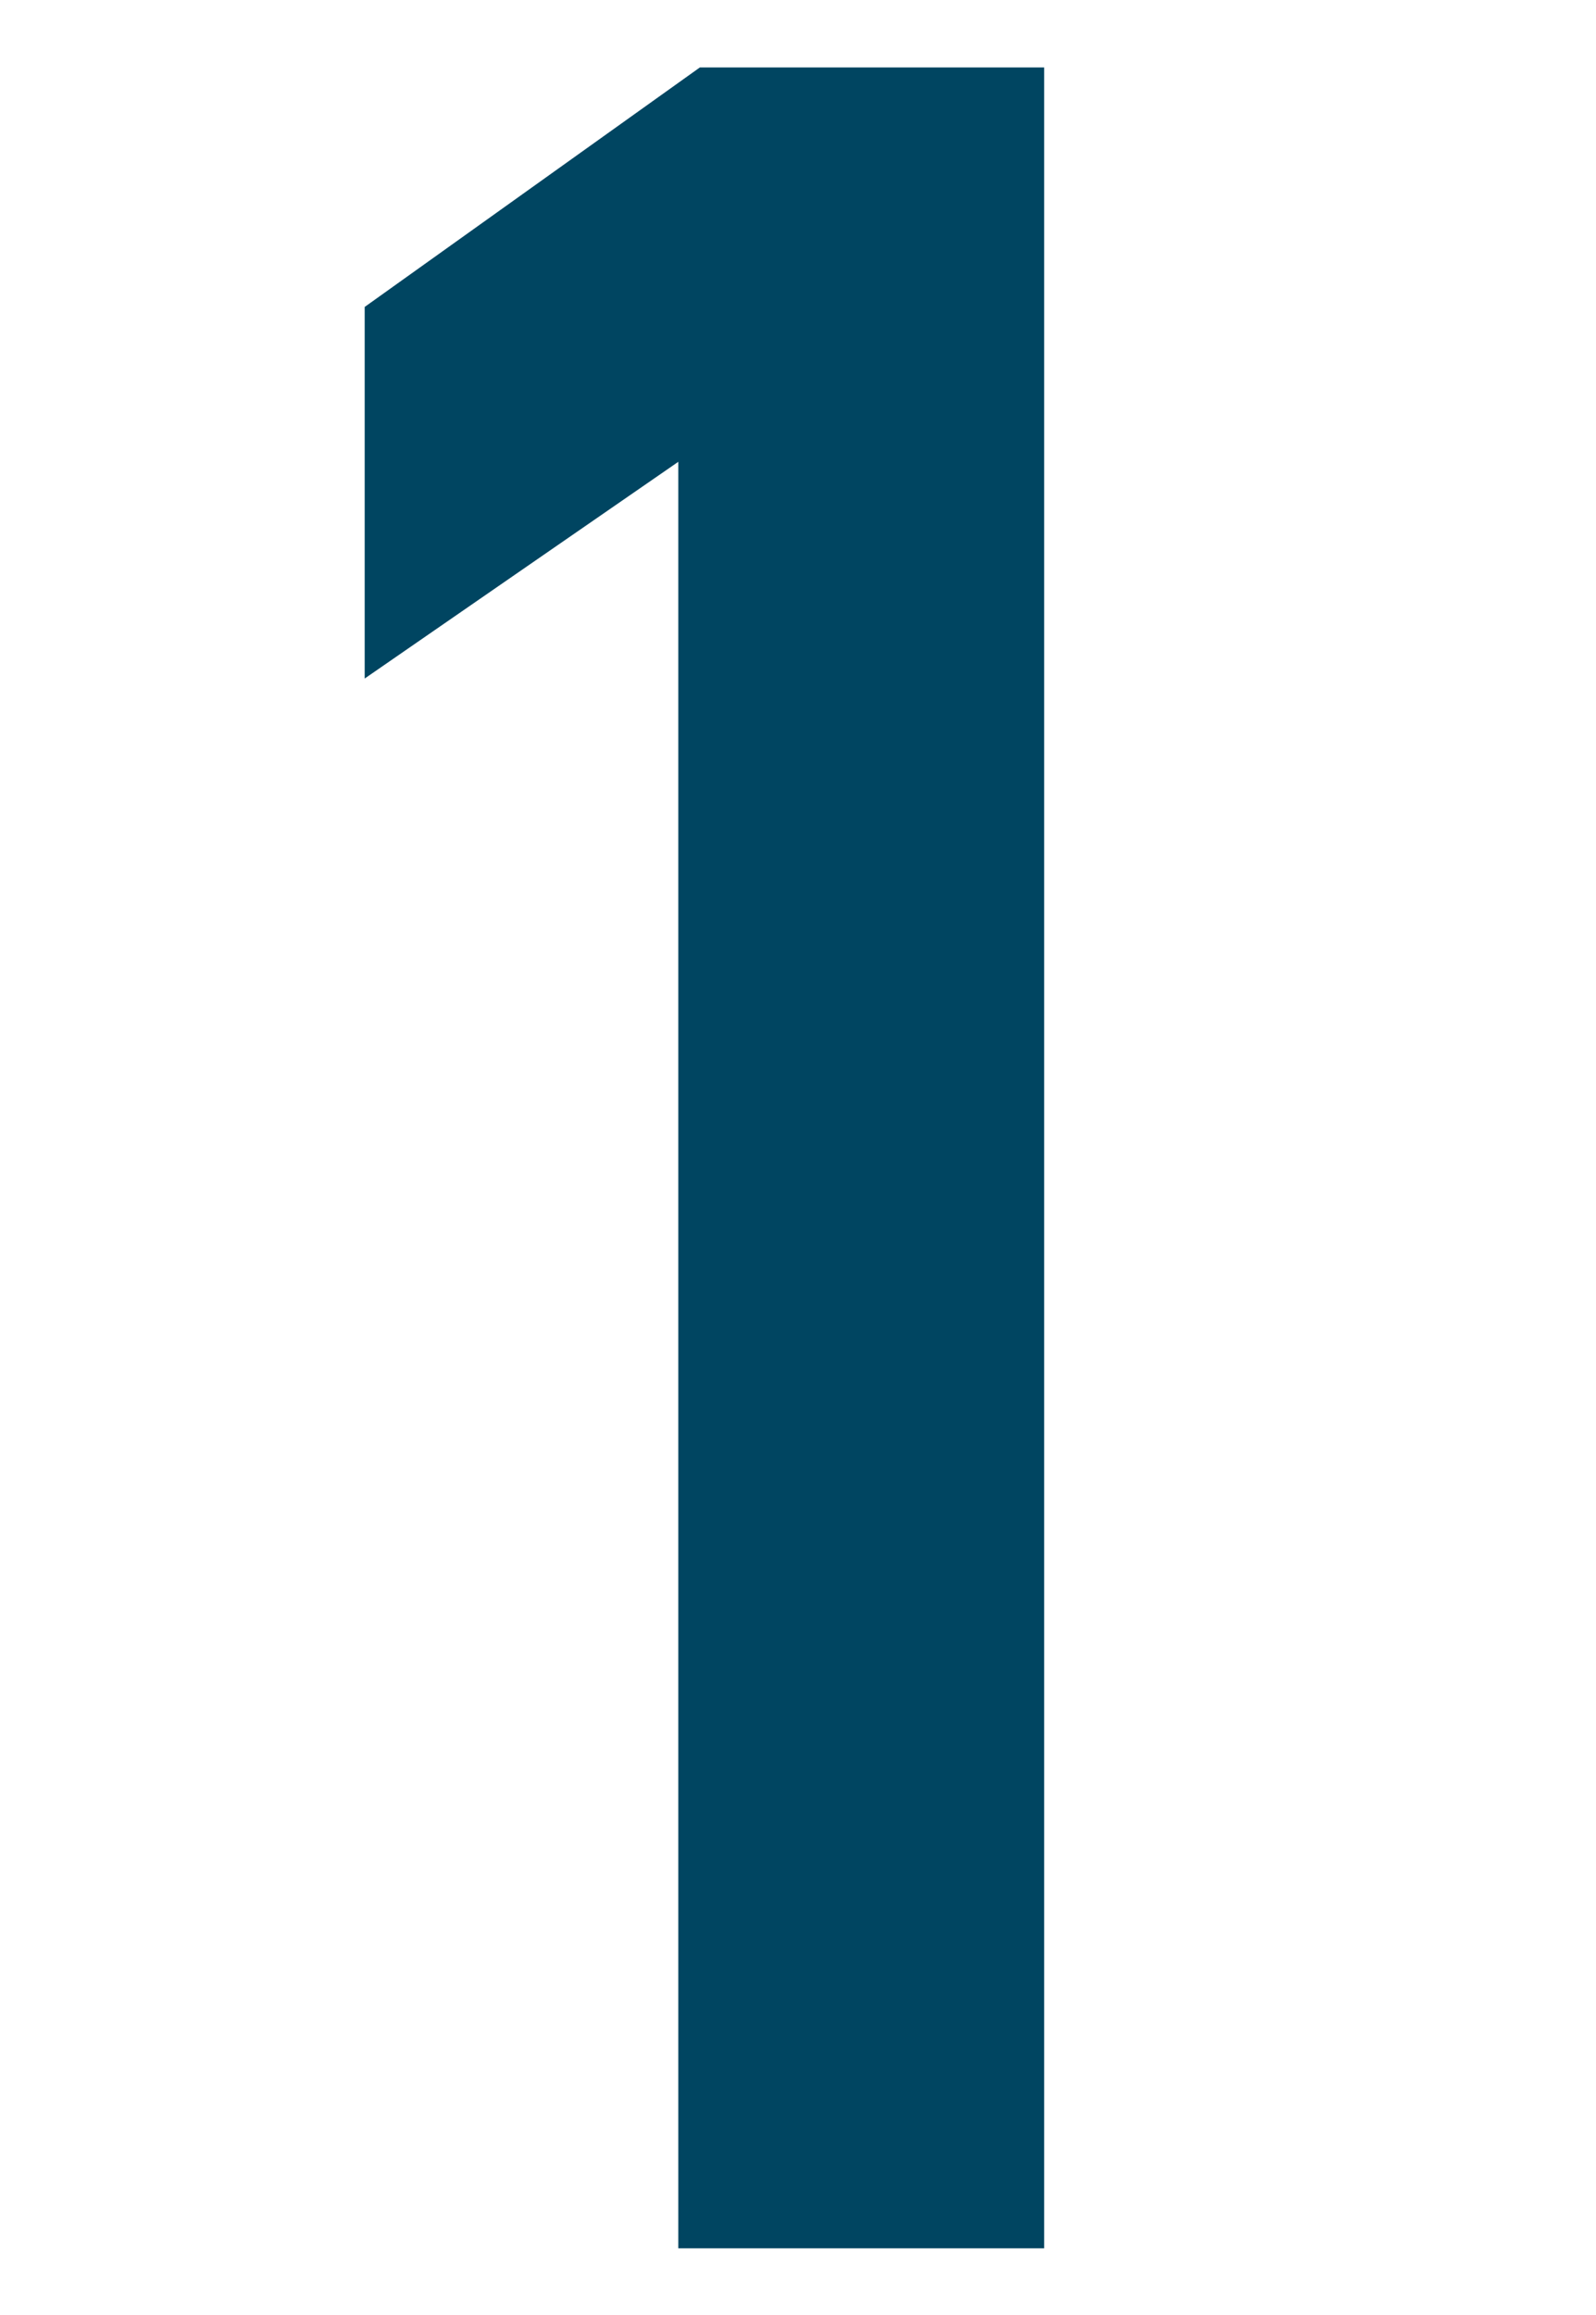 <svg xmlns="http://www.w3.org/2000/svg" viewBox="0 0 40 58"><defs><style>.cls-1{fill:#004561;}.cls-2{fill:none;}</style></defs><g id="レイヤー_2" data-name="レイヤー 2"><g id="レイヤー_1-2" data-name="レイヤー 1"><path class="cls-1" d="M26.17,56.33H17V11.57L9.14,17V7.69l8.4-6h8.63Z"/><rect class="cls-2" width="40" height="58"/></g></g></svg>